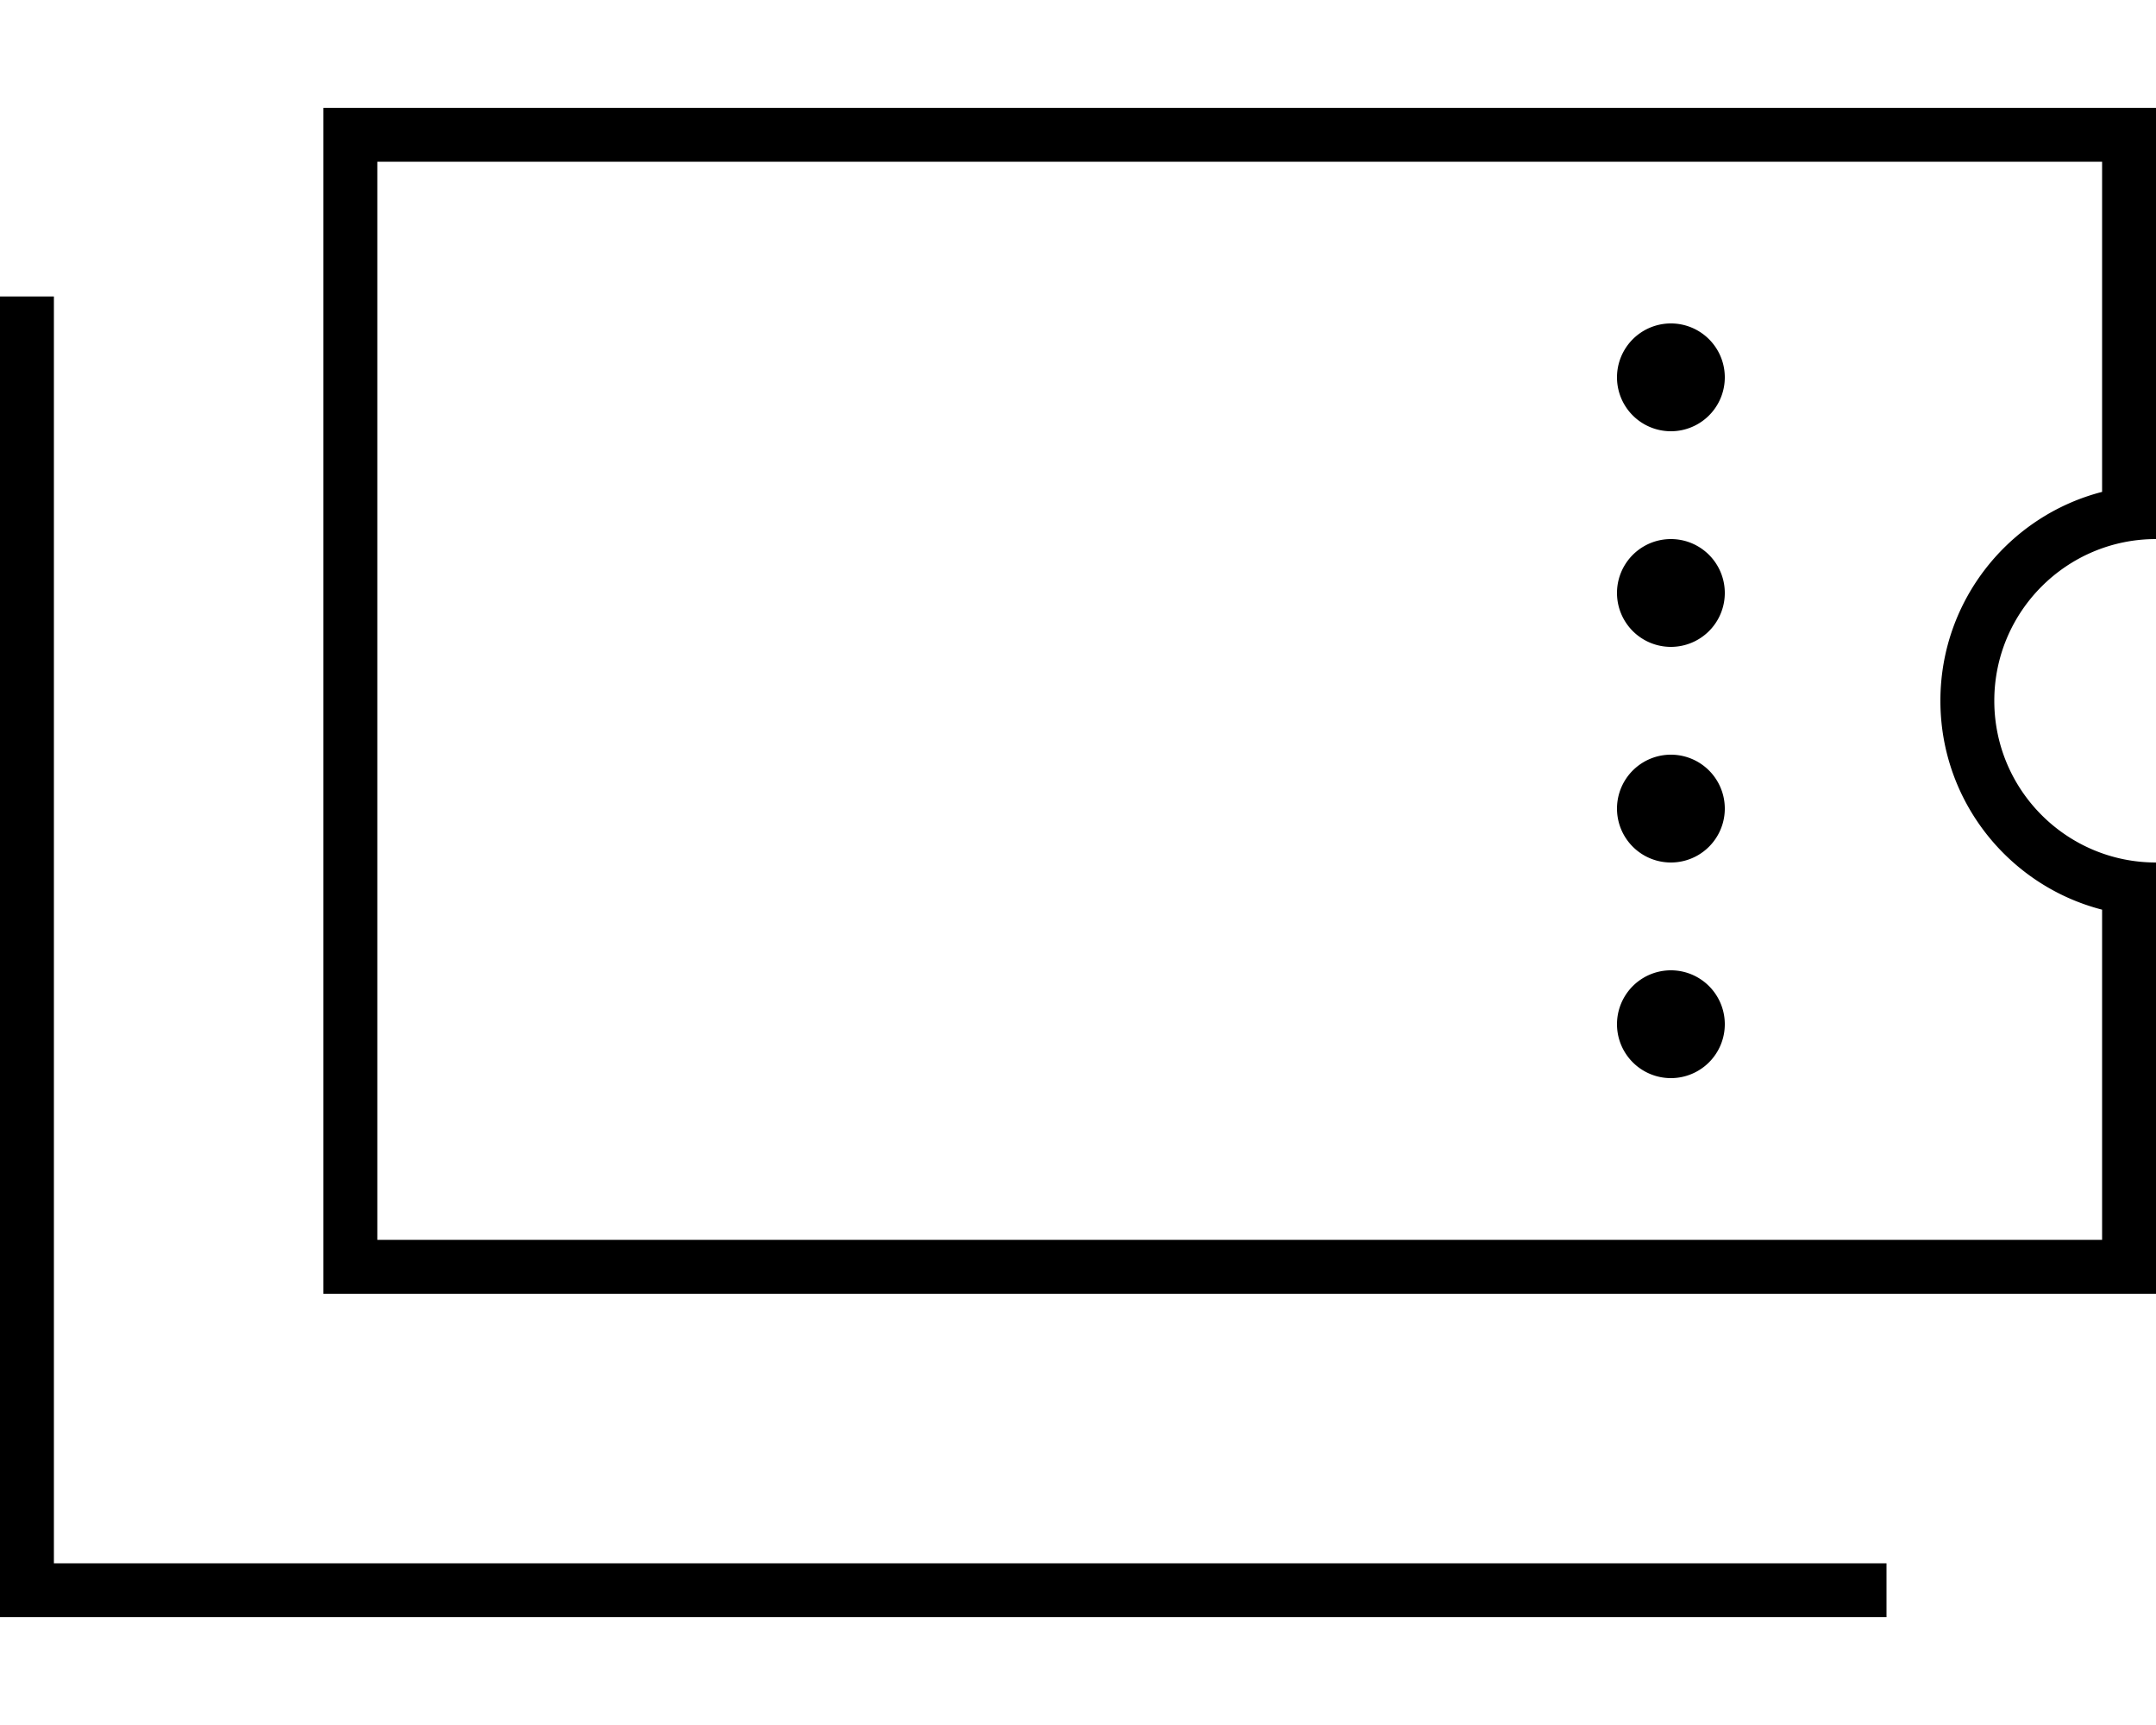 <svg xmlns="http://www.w3.org/2000/svg" viewBox="0 0 640 512"><!--! Font Awesome Pro 6.5.2 by @fontawesome - https://fontawesome.com License - https://fontawesome.com/license (Commercial License) Copyright 2024 Fonticons, Inc. --><path d="M624 48v98c-27.6 7.1-48 32.2-48 62s20.4 54.9 48 62v98H112V48H624zm16 96V48 32H624 112 96V48 368v16h16H624h16V368 272 256c-26.5 0-48-21.5-48-48s21.5-48 48-48V144zM496 128a16 16 0 1 0 0-32 16 16 0 1 0 0 32zm0 64a16 16 0 1 0 0-32 16 16 0 1 0 0 32zm16 48a16 16 0 1 0 -32 0 16 16 0 1 0 32 0zm-16 80a16 16 0 1 0 0-32 16 16 0 1 0 0 32zM16 96V88H0v8V472v8H8 552h8V464h-8H16V96z"/></svg>